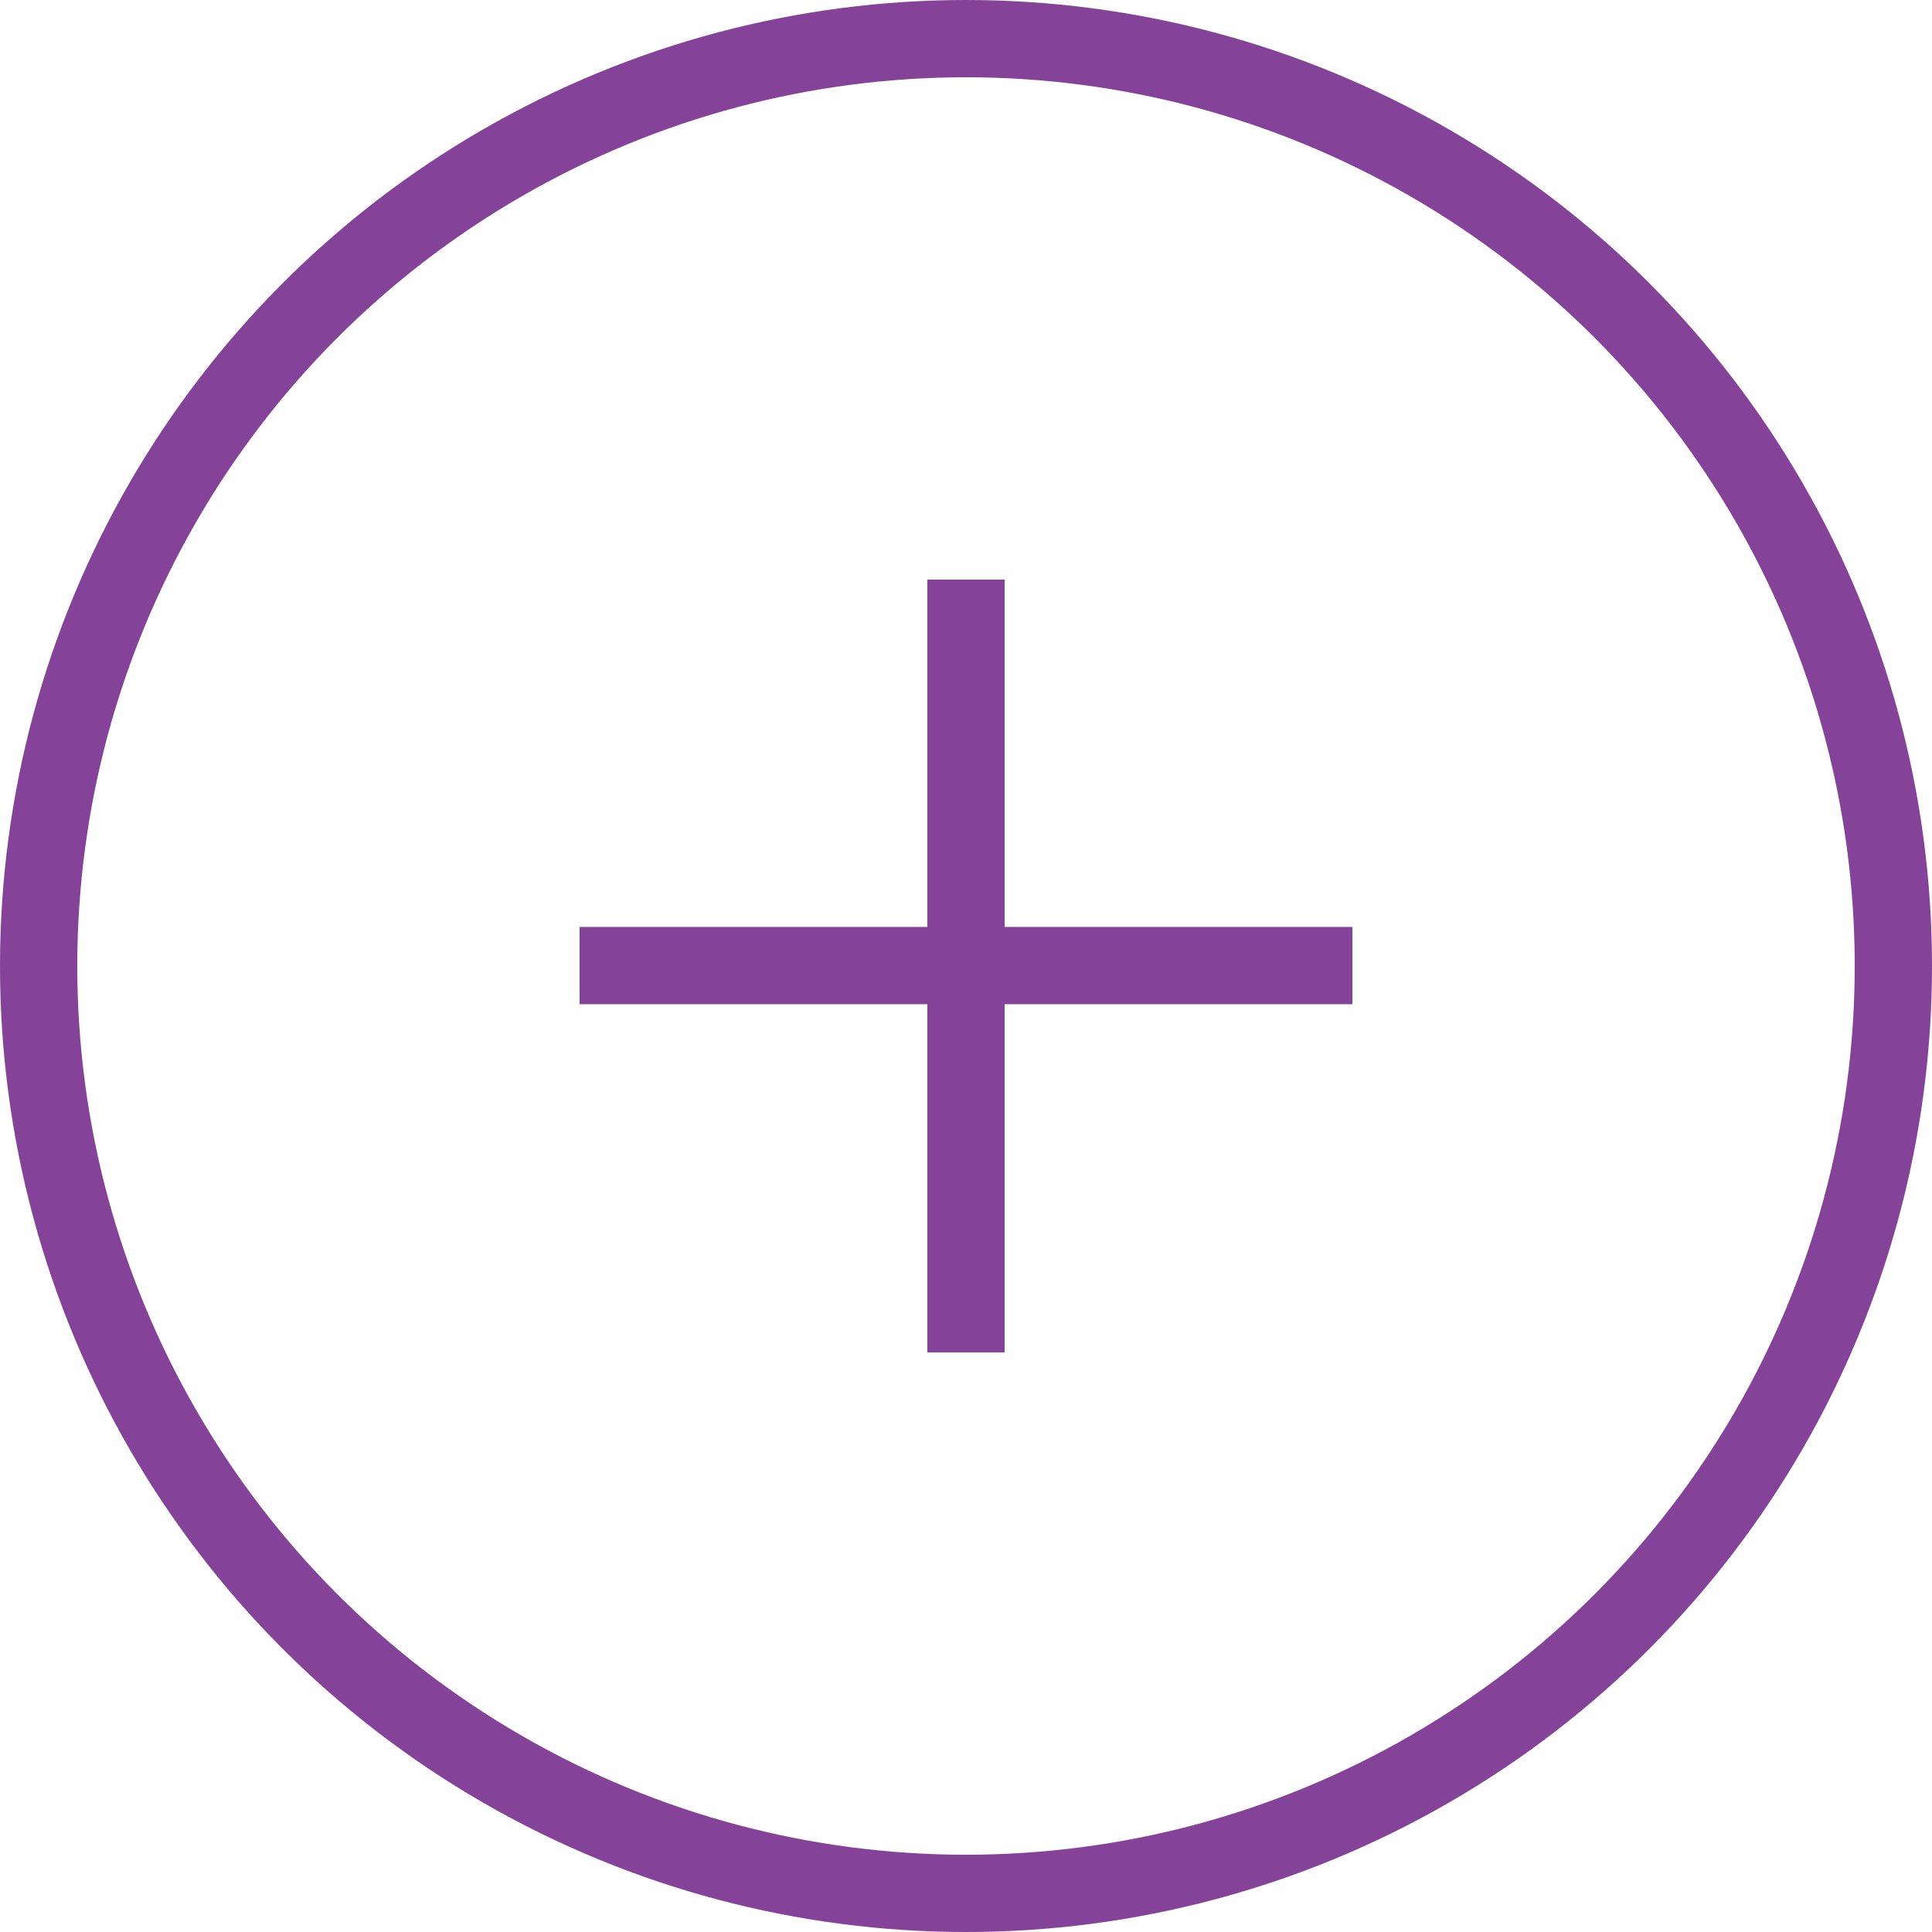 <svg width="50" height="50" viewBox="0 0 50 50" fill="none" xmlns="http://www.w3.org/2000/svg">
<circle cx="25" cy="25" r="24" stroke="#844399" stroke-width="2"/>
<path d="M15 24.989H35" stroke="#844399" stroke-width="2" stroke-miterlimit="10"/>
<path d="M25 15L25 35" stroke="#844399" stroke-width="2" stroke-miterlimit="10"/>
</svg>
